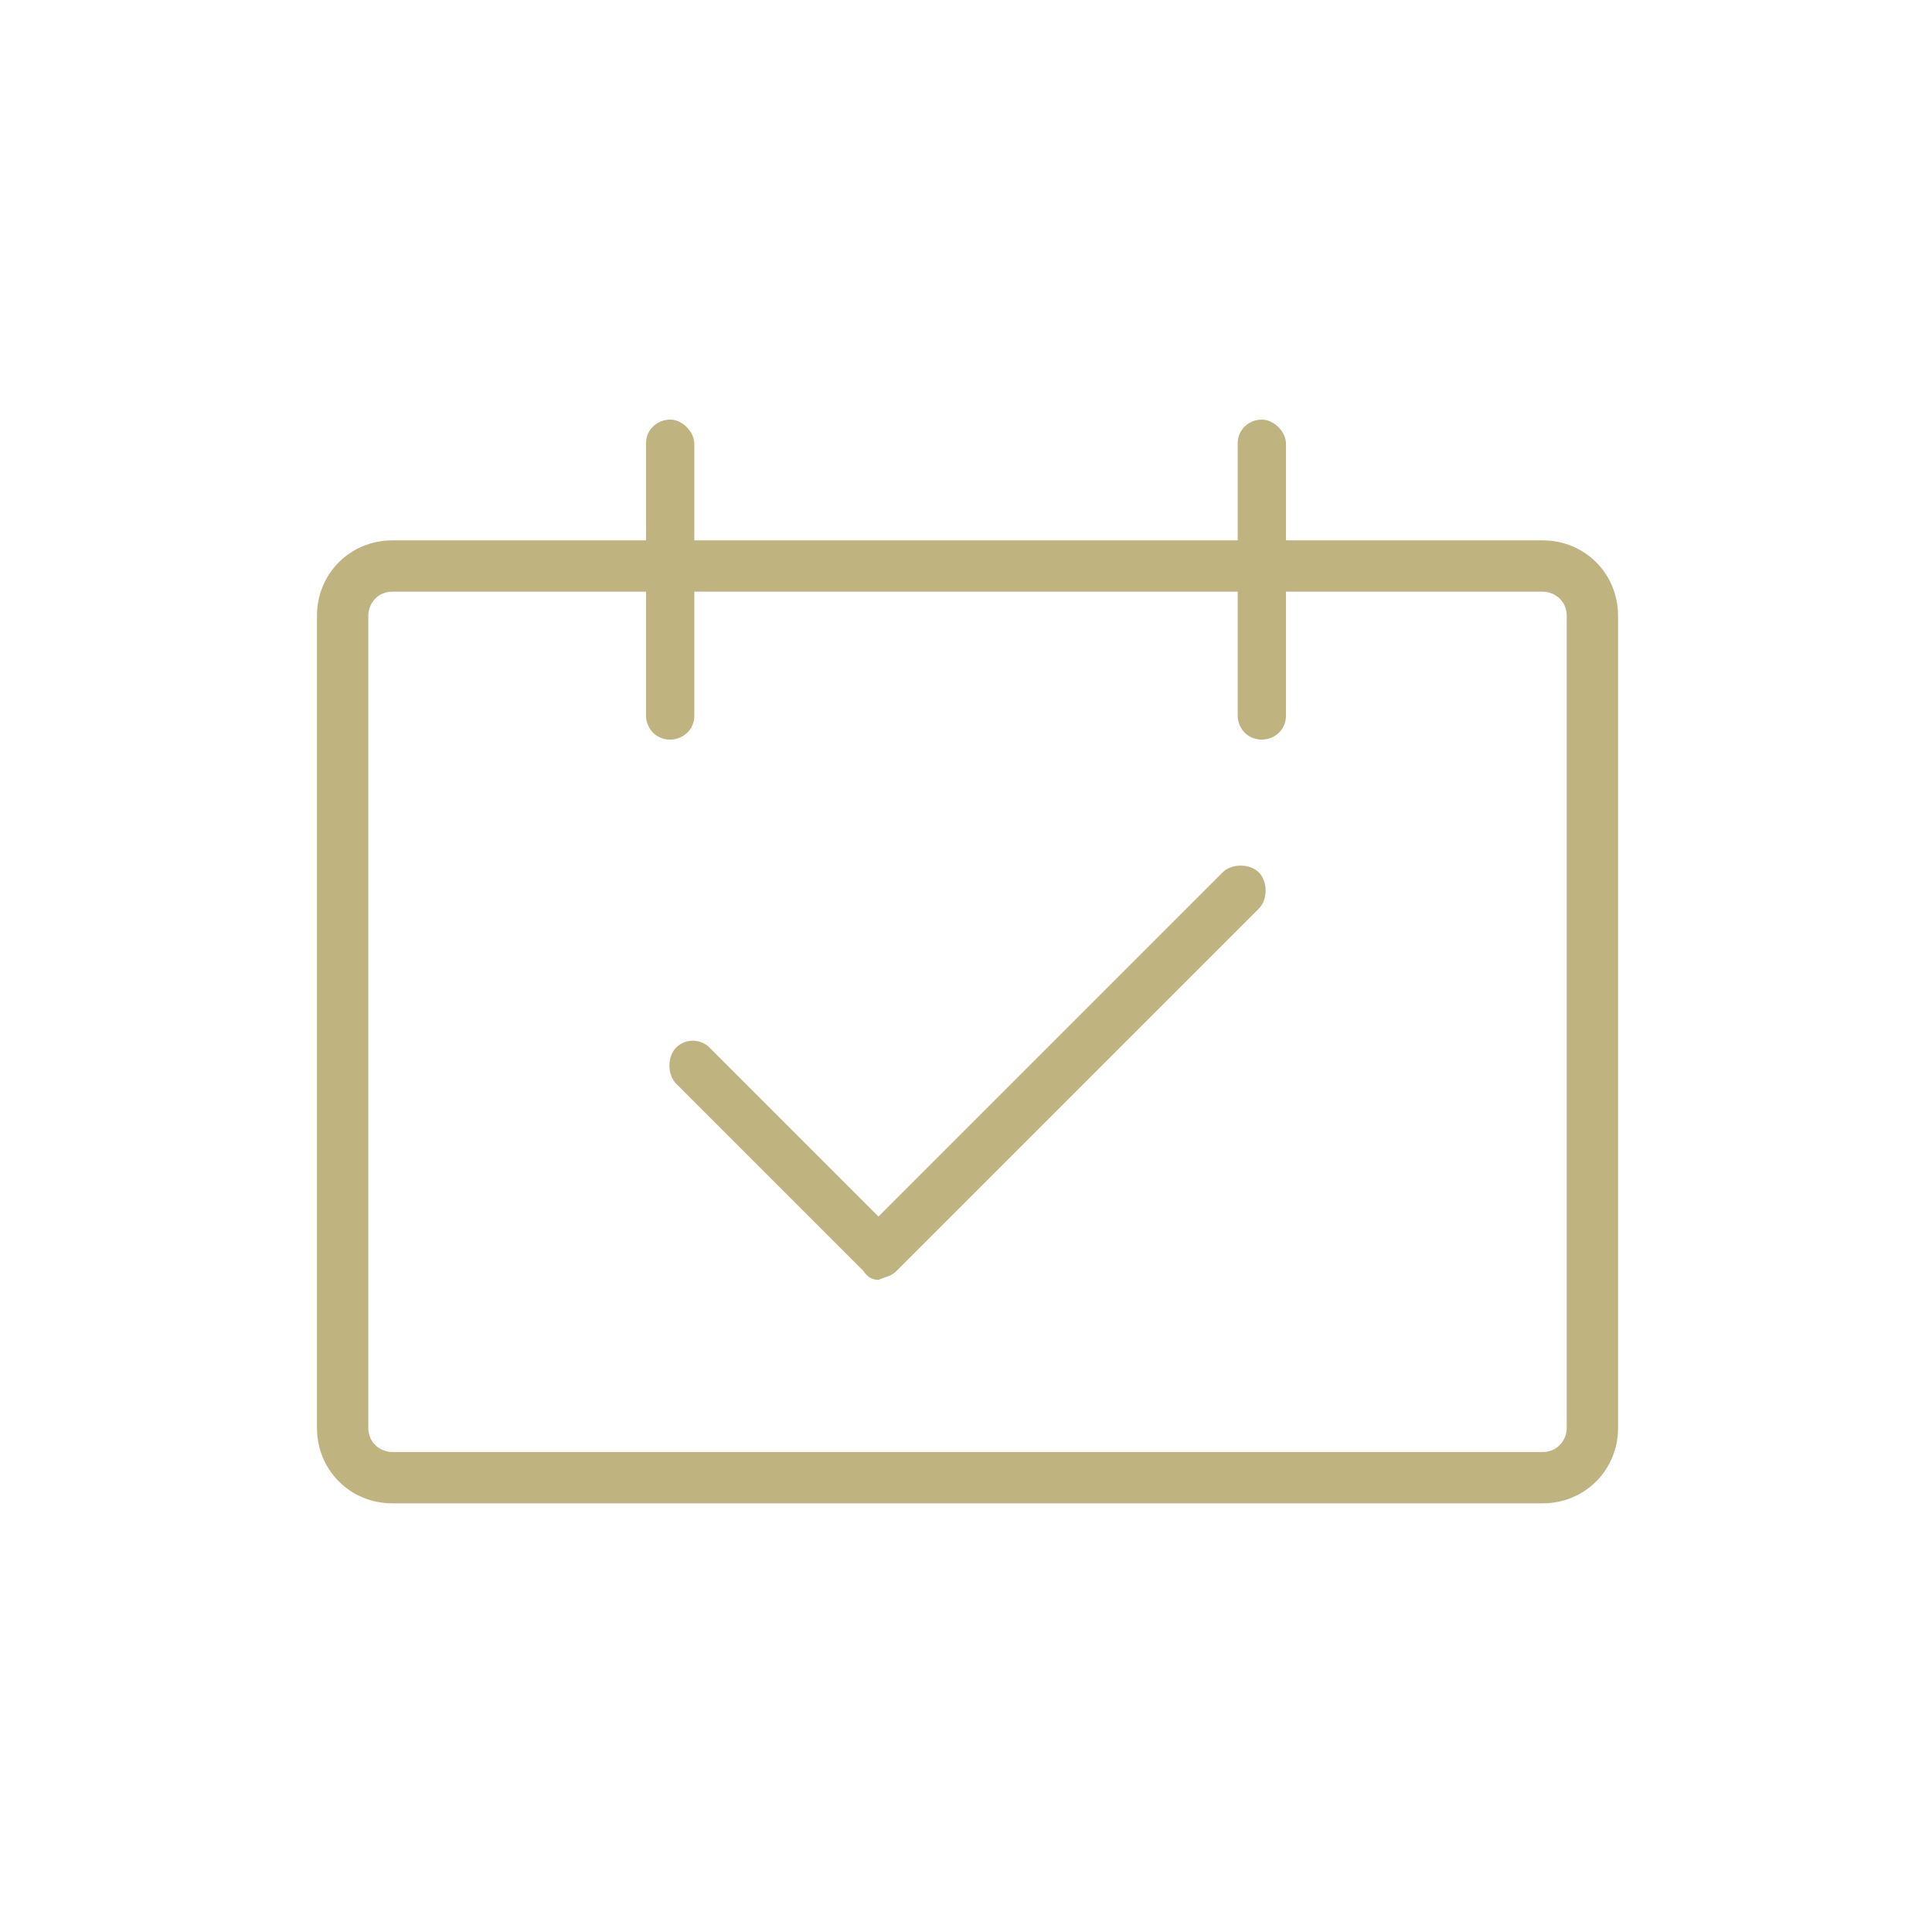 <?xml version="1.0" encoding="UTF-8"?>
<svg xmlns="http://www.w3.org/2000/svg" version="1.1" viewBox="0 0 64 64">
  <!-- Generator: Adobe Illustrator 29.7.1, SVG Export Plug-In . SVG Version: 2.1.1 Build 8)  -->
  <defs>
    <style>
      .st0 {
        fill: #bfb380;
      }

      .st1 {
        display: none;
      }
    </style>
  </defs>
  <g id="Layer_1" class="st1">
    <path class="st0" d="M56,32v-2c0-7.2-5.8-13-13-13h-2.6c-2.4-2.6-5.8-4-9.4-4h-10c-7.2,0-13,5.8-13,13v2c0,6.6,4.9,12.1,11.4,12.9l-2.3,4.6c-.2.5,0,1.1.4,1.3.3.2.7.1,1,0l6.2-4.7c2.3,1.9,5.2,2.9,8.2,2.9h4.7l7.7,5.8c.4.3,1.1.3,1.4-.2.2-.3.3-.7,0-1.1l-2.3-4.6c6.5-.8,11.4-6.3,11.4-12.9ZM25.4,39.2l-4.6,3.5,1.1-2.2c.2-.5,0-1.1-.4-1.3-.1,0-.3-.1-.5-.1-6.1,0-11-4.9-11-11v-2c0-6.1,4.9-11,11-11h10c6.1,0,11,4.9,11,11v2c0,6.1-4.9,11-11,11h-5c-.2,0-.4,0-.6.2ZM43,43c-.6,0-1,.4-1,1,0,.2,0,.3.1.5l1.1,2.2-4.6-3.5c-.2-.1-.4-.2-.6-.2h-5c-2.3,0-4.5-.7-6.3-2h4.3c7.2,0,13-5.8,13-13v-2c0-2.5-.7-4.9-2.1-7h1.1c6.1,0,11,4.9,11,11v2c0,6.1-4.9,11-11,11,0,0,0,0,0,0Z"/>
    <path class="st0" d="M19,26h-2c-.6,0-1,.4-1,1s.4,1,1,1h2c.6,0,1-.4,1-1s-.4-1-1-1Z"/>
    <path class="st0" d="M27,26h-2c-.6,0-1,.4-1,1s.4,1,1,1h2c.6,0,1-.4,1-1s-.4-1-1-1Z"/>
    <path class="st0" d="M33,28h2c.6,0,1-.4,1-1s-.4-1-1-1h-2c-.6,0-1,.4-1,1s.4,1,1,1Z"/>
  </g>
  <g id="Lag_2" class="st1">
    <g id="Layer_25">
      <path class="st0" d="M25,56c-.2,0-.3,0-.5-.2-.6-.5-15.8-11.9-15.8-20.7,0-4.7,3.8-8.5,8.5-8.5,3.3,0,6.4,1.9,7.7,5,2-4.3,7-6.2,11.3-4.2,3,1.4,5,4.4,5,7.7,0,8.8-15.1,20.3-15.8,20.7-.1.1-.3.2-.5.2ZM17.3,28.1c-3.8,0-7,3.1-7,7,0,7.3,12.2,17.2,14.7,19.2,2.5-2,14.7-11.9,14.7-19.2s-3.1-7-7-7-7,3.1-7,7-.3.8-.8.8-.8-.3-.8-.8c0-3.8-3.1-7-7-7Z"/>
      <path class="st0" d="M42.1,40.5h-.3c-.4,0-.8-.3-.8-.8s.3-.8.8-.8h.3c1.3,0,2.3-1,2.3-2.3v-4.6c0-1.3,1-2.3,2.3-2.3h4.6c1.3,0,2.3-1,2.3-2.3v-6.2c0-1.3-1-2.3-2.3-2.3h-4.6c-1.3,0-2.3-1-2.3-2.3v-4.6c0-1.3-1-2.3-2.3-2.3h-6.2c-1.3,0-2.3,1-2.3,2.3v4.6c0,1.3-1,2.3-2.3,2.3h-4.6c-1.3,0-2.3,1-2.3,2.3v6c0,.4-.3.8-.8.8s-.8-.3-.8-.8v-6c0-2.1,1.7-3.9,3.9-3.9h4.6c.4,0,.8-.3.8-.8v-4.6c0-2.1,1.7-3.9,3.9-3.9h6.2c2.1,0,3.9,1.7,3.9,3.9v4.6c0,.4.3.8.8.8h4.6c2.1,0,3.9,1.7,3.9,3.9v6.2c0,2.1-1.7,3.9-3.9,3.9h-4.6c-.4,0-.8.3-.8.8v4.6c0,2.1-1.7,3.9-3.9,3.9Z"/>
    </g>
  </g>
  <g id="Lag_3" class="st1">
    <path class="st0" d="M54.7,46.7h-1v-3.9c0-.5-.4-.9-.9-.9h-16.1c-1.9,0-3.7,1-4.7,2.6-1-1.6-2.8-2.6-4.7-2.6H11.2c-.5,0-.9.4-.9.9v3.9h-1c-.5,0-.9.4-.9.9-.4,4.4,2.8,4.7,5.6,4.6h14.2c.6,0,1,.5,1,1,0,1.5,1.3,2.7,2.8,2.7,1.5,0,2.7-1.2,2.7-2.7,0-.6.5-1,1-1h14.2c2.1,0,5.6,0,5.6-3.7,0-.7.2-1.8-.9-1.8h0ZM36.7,43.7h15.2v3h-19c.4-1.8,2-3,3.8-3h0ZM12,43.7h15.2c1.8,0,3.4,1.3,3.8,3H12v-3ZM53.9,48.5c0,1.6-.8,2-3.9,2h-14.2c-1.5,0-2.7,1.2-2.8,2.8,0,.6-.5,1-1,1-.6,0-1-.5-1-1,0-1.5-1.2-2.7-2.8-2.8h-14.2c-3,0-3.9-.4-3.9-2-.2-.2,43.9-.2,43.7,0h0Z"/>
    <path class="st0" d="M26.2,32.3c0,2.5,2,4.6,4.5,4.7,0,0,0,0,0,0h2.5c2.5,0,4.6-2.1,4.6-4.6,0,0,0,0,0,0,0-2.5.9-4.8,2.5-6.7,5.6-6.7.9-17.2-7.9-17.6-5.9-.3-11,4.3-11.2,10.3-.1,2.7.8,5.4,2.6,7.5,1.5,1.8,2.4,4.1,2.3,6.5h0ZM36.1,32.4c0,1.6-1.3,2.9-2.9,2.9h-2.5c-1.6,0-2.9-1.3-2.9-2.9,0-.7,0-1.3-.1-1.9h8.5c-.1.6-.2,1.3-.2,1.9h0ZM25.8,12.2c8.3-7.6,20.2,3.4,13.3,12.3-1,1.3-1.8,2.7-2.3,4.2h-9.3c-.5-1.5-1.2-2.9-2.2-4.1-3.1-3.7-2.9-9.1.6-12.4Z"/>
  </g>
  <g id="Lag_4">
    <path class="st0" d="M51.1,49.8H13c-1.4,0-2.5-1.1-2.5-2.5v-26.9c0-1.4,1.1-2.5,2.5-2.5h38.1c1.4,0,2.5,1.1,2.5,2.5v26.9c0,1.4-1.1,2.5-2.5,2.5ZM13,19.6c-.5,0-.8.4-.8.8v26.9c0,.5.4.8.8.8h38.1c.5,0,.8-.4.8-.8v-26.9c0-.5-.4-.8-.8-.8H13Z"/>
    <path class="st0" d="M29.2,42.4c-.2,0-.4,0-.6-.3l-6.2-6.2c-.3-.3-.3-.9,0-1.2.3-.3.8-.3,1.1,0l5.6,5.6,11.4-11.4c.3-.3.9-.3,1.2,0,.3.3.3.9,0,1.2,0,0,0,0,0,0l-12,12c-.2.2-.4.2-.6.3Z"/>
    <path class="st0" d="M22.2,24.5c-.5,0-.8-.4-.8-.8v-9c0-.5.4-.8.8-.8s.8.4.8.8v9c0,.5-.4.8-.8.8Z"/>
    <path class="st0" d="M41.8,24.5c-.5,0-.8-.4-.8-.8v-9c0-.5.4-.8.8-.8s.8.4.8.8v9c0,.5-.4.8-.8.8Z"/>
  </g>
</svg>